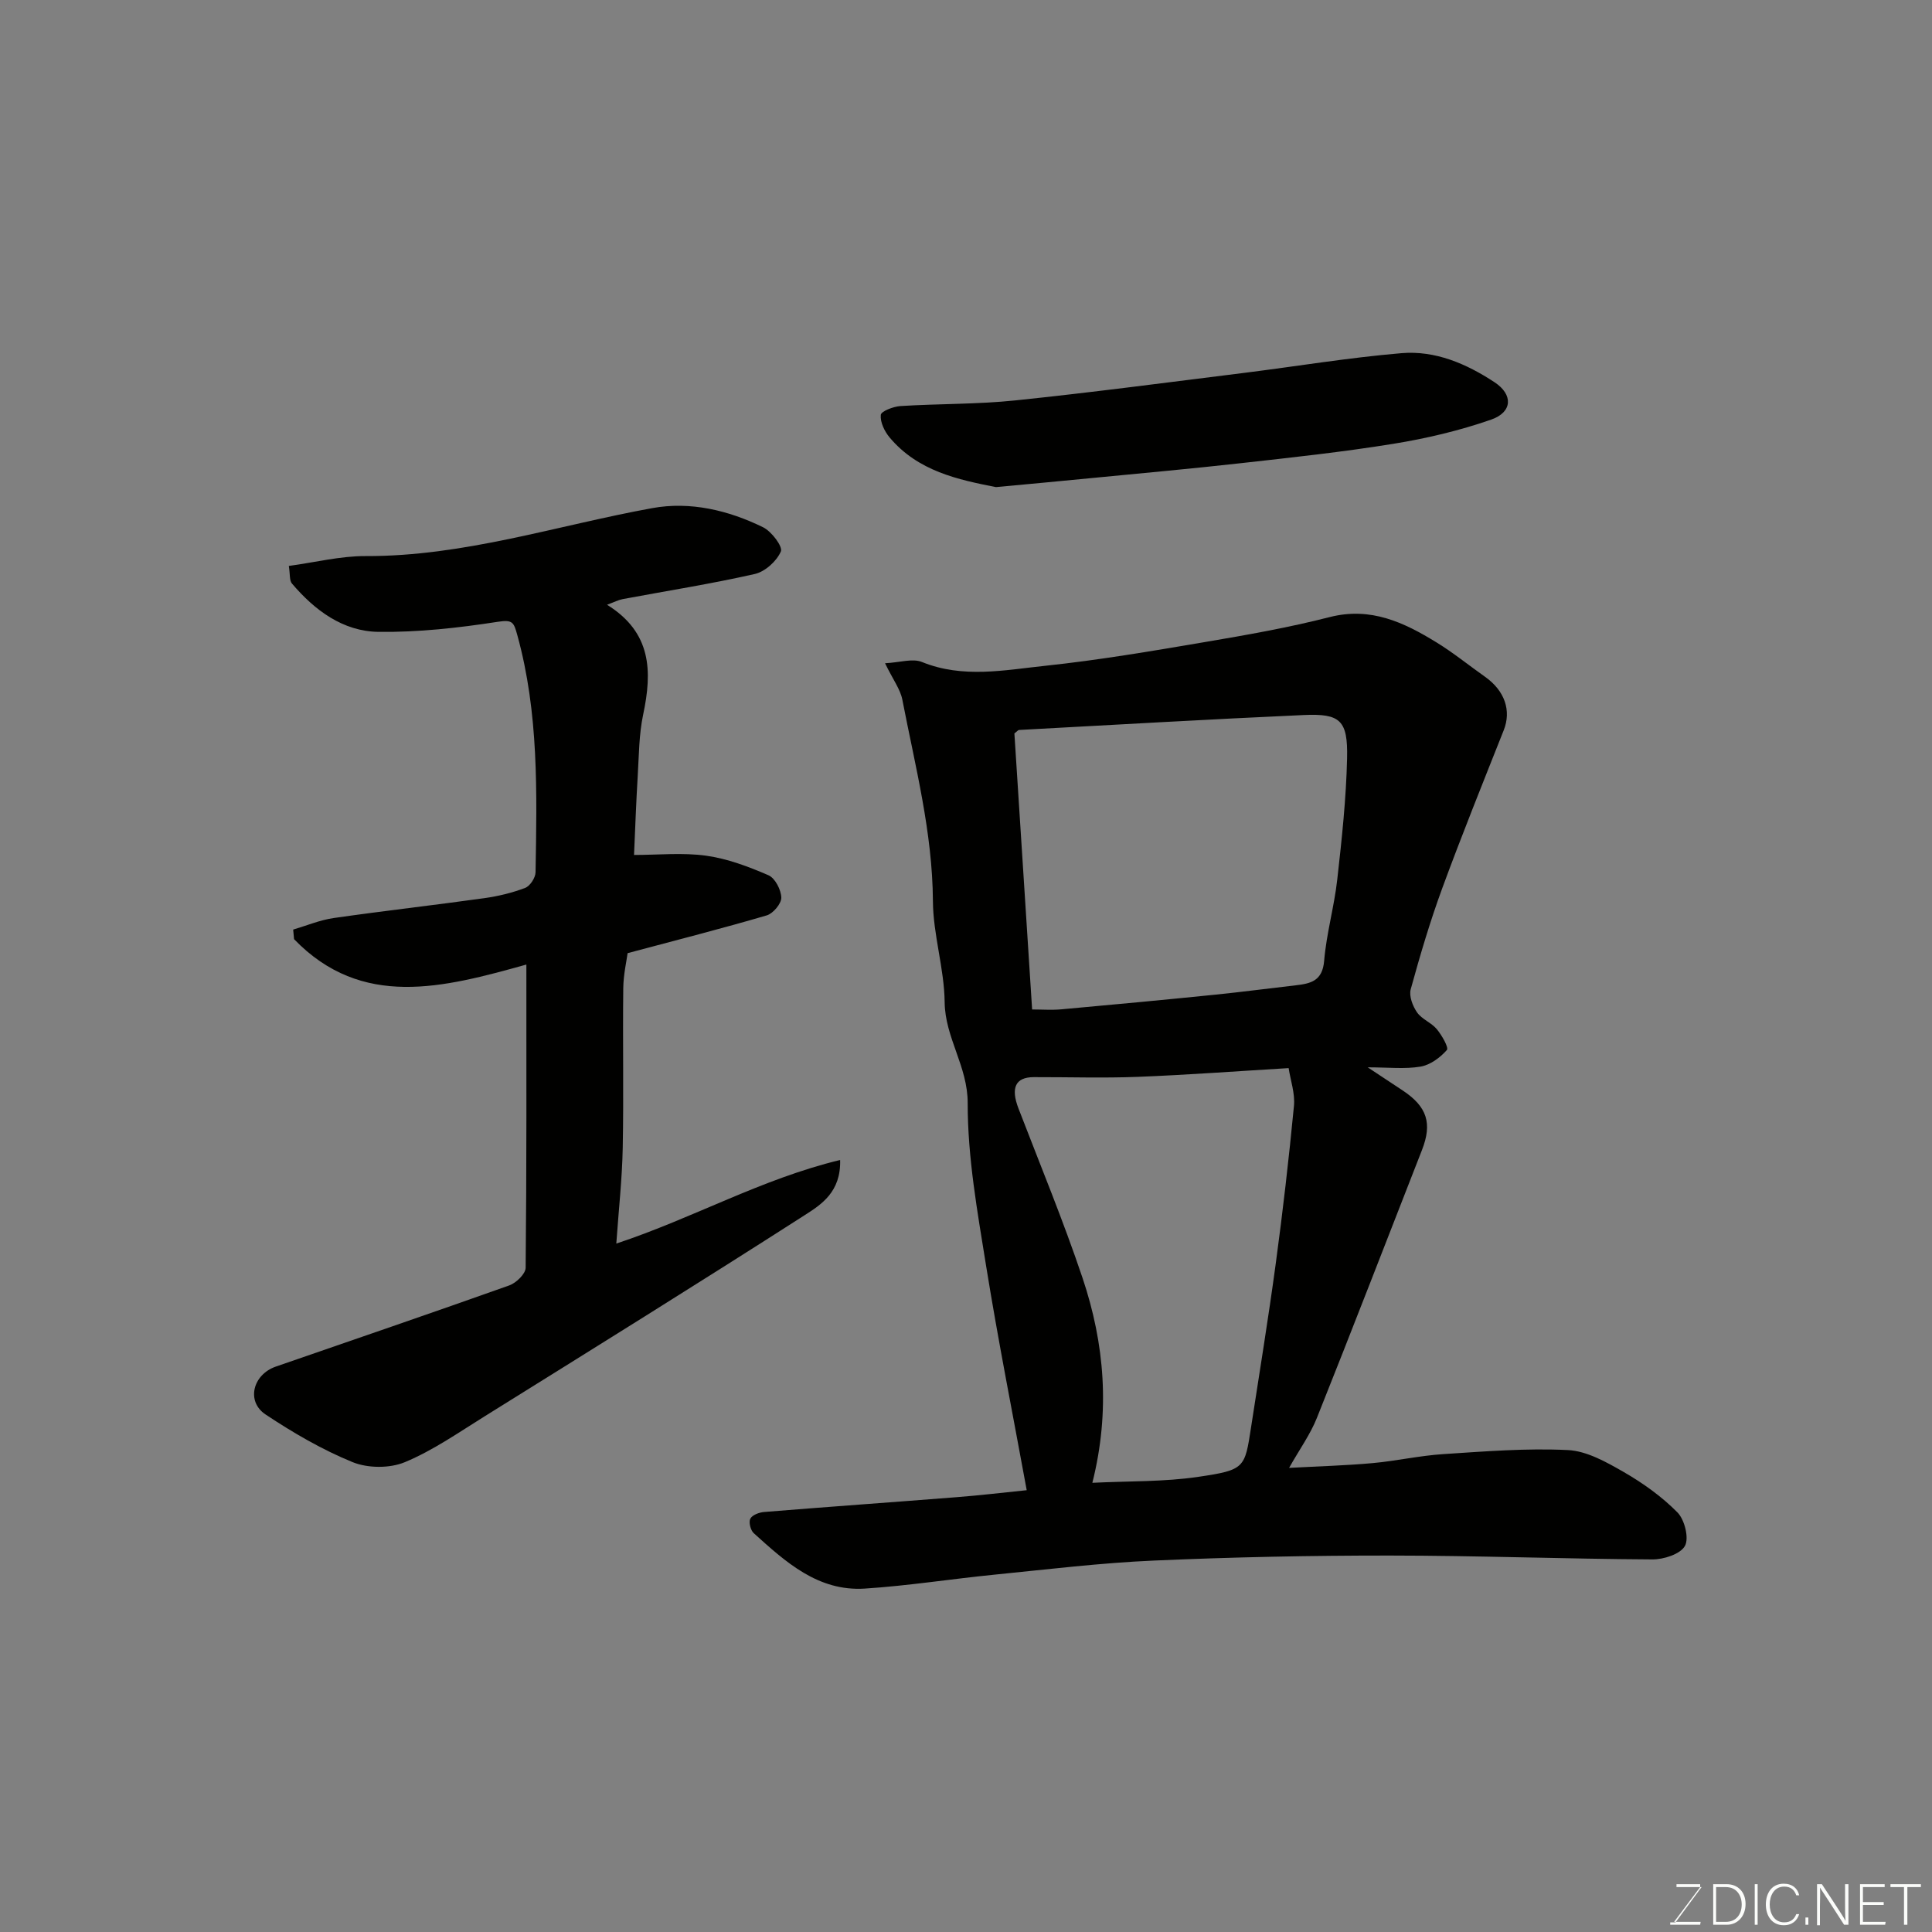 <svg enable-background="new 0 0 400 400" viewBox="0 0 400 400" xmlns="http://www.w3.org/2000/svg"><rect x="0" y="0" width="400" height="400" fill="#808080" stroke="none"/><path d="m212.57 308.53c-2.81-15.38-5.9-30.87-8.41-46.46-1.79-11.15-3.83-22.44-3.81-33.66.02-7.65-4.69-13.53-4.77-20.93-.08-6.98-2.39-13.95-2.43-20.93-.09-14.26-3.66-27.89-6.33-41.69-.42-2.16-1.91-4.1-3.58-7.54 3.08-.16 5.7-1.05 7.64-.26 8.5 3.45 17.1 1.67 25.56.78 11.04-1.17 22.02-3.04 32.97-4.9 8.68-1.47 17.38-3 25.89-5.18 8.5-2.17 15.38 1.1 22.14 5.26 3.47 2.13 6.65 4.72 9.98 7.07 4.15 2.92 5.52 7.05 3.91 11.1-4.31 10.87-8.69 21.72-12.72 32.69-2.52 6.86-4.6 13.9-6.54 20.95-.38 1.4.41 3.47 1.32 4.78.98 1.41 2.95 2.11 4.08 3.46 1.04 1.26 2.52 3.83 2.09 4.32-1.38 1.57-3.44 3.1-5.45 3.44-3.24.55-6.63.15-10.94.15 2.9 1.92 5.09 3.35 7.26 4.8 5.04 3.35 6.14 6.79 3.97 12.33-7.23 18.49-14.38 37.01-21.75 55.45-1.37 3.43-3.6 6.52-5.76 10.35 6.29-.34 11.81-.49 17.31-.99 4.89-.44 9.72-1.55 14.61-1.86 8.59-.56 17.22-1.26 25.79-.84 3.94.19 7.99 2.49 11.58 4.55 4.01 2.31 7.89 5.09 11.12 8.36 1.49 1.51 2.44 5.35 1.54 6.95-.96 1.7-4.41 2.8-6.76 2.78-18.1-.1-36.2-.79-54.31-.8-16.3-.01-32.62.32-48.91 1.04-10.99.48-21.95 1.82-32.91 2.91-8.97.89-17.91 2.31-26.9 2.89-9.68.62-16.41-5.52-23-11.48-.66-.6-1.08-2.29-.7-3 .41-.77 1.84-1.3 2.87-1.38 13.3-1.08 26.6-2.02 39.9-3.07 4.78-.37 9.52-.94 14.45-1.44zm1.12-99.53c2.07 0 4.08.15 6.06-.03 10.64-.96 21.27-1.96 31.9-3.04 5.54-.56 11.06-1.3 16.6-1.93 3.11-.36 5.55-.89 5.9-5.06.47-5.66 2.09-11.23 2.72-16.89.94-8.34 1.84-16.71 2.03-25.09.17-7.84-1.4-9.26-8.98-8.92-19.64.88-39.27 2.03-58.9 3.09-.27.01-.52.37-1 .72 1.2 18.78 2.42 37.69 3.67 57.15zm12.47 98c7.53-.38 14.84-.18 21.96-1.24 9.64-1.42 9.6-1.83 10.9-10.26 1.74-11.29 3.58-22.56 5.11-33.88 1.47-10.86 2.72-21.75 3.77-32.65.25-2.6-.72-5.31-1.1-7.83-10.87.65-21.04 1.41-31.23 1.81-7.17.28-14.36.04-21.55.06-3.8.01-4.8 2.22-3.15 6.5 4.49 11.67 9.28 23.24 13.26 35.08 4.56 13.6 5.76 27.57 2.03 42.41z" fill="#010100"/><path d="m173.94 240.16c.19 6.64-3.92 9.24-7.36 11.44-21.95 14.08-44.11 27.84-66.25 41.64-5.4 3.36-10.7 7.07-16.52 9.49-3.13 1.3-7.68 1.27-10.83-.02-6.3-2.57-12.31-6.08-18-9.86-4.06-2.7-2.64-8.26 2.12-9.91 16.12-5.58 32.27-11.09 48.34-16.81 1.43-.51 3.38-2.39 3.39-3.66.21-20.64.15-41.29.15-62.77-17.13 4.78-34.04 9.3-48.1-5.26-.06-.66-.12-1.32-.18-1.98 2.79-.82 5.53-1.98 8.38-2.39 10.37-1.49 20.78-2.66 31.15-4.11 2.89-.4 5.79-1.1 8.5-2.13 1.01-.38 2.13-2.1 2.15-3.23.28-16.5.69-33-3.79-49.16-.73-2.62-.95-3.18-4.05-2.7-8.15 1.26-16.46 2.19-24.69 2.08-7.36-.1-13.19-4.46-17.91-10.01-.54-.63-.36-1.88-.64-3.64 5.41-.73 10.65-2.06 15.88-2.04 20.4.08 39.63-6.34 59.37-9.93 7.86-1.43 15.74.44 22.93 3.96 1.75.85 4.12 4 3.69 5.01-.86 2.01-3.26 4.18-5.4 4.67-9.05 2.05-18.23 3.49-27.35 5.2-.9.17-1.75.62-3.24 1.17 9.27 5.74 9.37 13.81 7.48 22.73-.88 4.15-.87 8.51-1.13 12.78-.32 5.23-.5 10.47-.76 16.29 4.99 0 10.03-.52 14.91.15 4.43.62 8.79 2.26 12.92 4.05 1.37.59 2.62 3.01 2.66 4.63.03 1.24-1.69 3.29-3.01 3.68-9.19 2.7-18.48 5.06-28.81 7.82-.21 1.59-.87 4.44-.9 7.29-.13 11 .1 22-.11 32.99-.12 6.37-.83 12.73-1.33 19.85 16.06-5.33 30.01-13.36 46.34-17.31z" fill="#010100"/><path d="m206.2 100.85c-7.79-1.53-16.17-3.28-22.04-10.31-1.04-1.25-1.95-3.15-1.8-4.64.07-.76 2.6-1.73 4.06-1.83 7.92-.5 15.9-.35 23.79-1.17 15.8-1.64 31.55-3.73 47.31-5.69 10.88-1.36 21.72-3.17 32.64-4.09 6.99-.59 13.44 2.18 19.27 6.02 3.85 2.53 3.77 6.18-.71 7.74-6.55 2.28-13.41 3.9-20.27 5.01-10.5 1.7-21.1 2.84-31.67 4.02-10.28 1.15-20.59 2.08-30.89 3.08-6.37.63-12.74 1.21-19.69 1.86z" fill="#010100"/><g fill="#fbfcfa"><path d="m346.9 398 5.4-7.3h-5.2v-.6h4.9v.6l-5.4 7.2h5.5l-.1.6h-6.2v-.5z"/><path d="m354.7 390.1h2.8c2.3 0 3.9 1.6 3.9 4.1s-1.6 4.3-3.9 4.3h-2.8zm.6 7.8h2c2.2 0 3.3-1.6 3.3-3.6 0-1.8-1-3.6-3.3-3.6h-2z"/><path d="m363.9 390.1v8.4h-.6v-8.4z"/><path d="m372.5 396.3c-.4 1.3-1.4 2.3-3.2 2.3-2.4 0-3.7-1.9-3.7-4.3 0-2.3 1.2-4.3 3.7-4.3 1.8 0 2.9 1 3.2 2.4h-.6c-.4-1.1-1.1-1.8-2.5-1.8-2.1 0-3 1.9-3 3.7s.9 3.7 3 3.7c1.4 0 2.1-.7 2.5-1.7z"/><path d="m373.8 398.5v-1.5h.6v1.5z"/><path d="m376.2 398.5v-8.4h1c1.3 2 4.4 6.6 4.9 7.6-.1-1.2-.1-2.4-.1-3.8v-3.8h.7v8.4h-.9c-1.2-1.9-4.4-6.8-5-7.7.1 1.1 0 2.3 0 3.9v3.9h-.6z"/><path d="m390 394.4h-4.3v3.5h4.7l-.1.6h-5.2v-8.4h5.1v.6h-4.5v3.1h4.3z"/><path d="m394.2 390.7h-2.8v-.6h6.3v.6h-2.8v7.8h-.7z"/></g></svg>